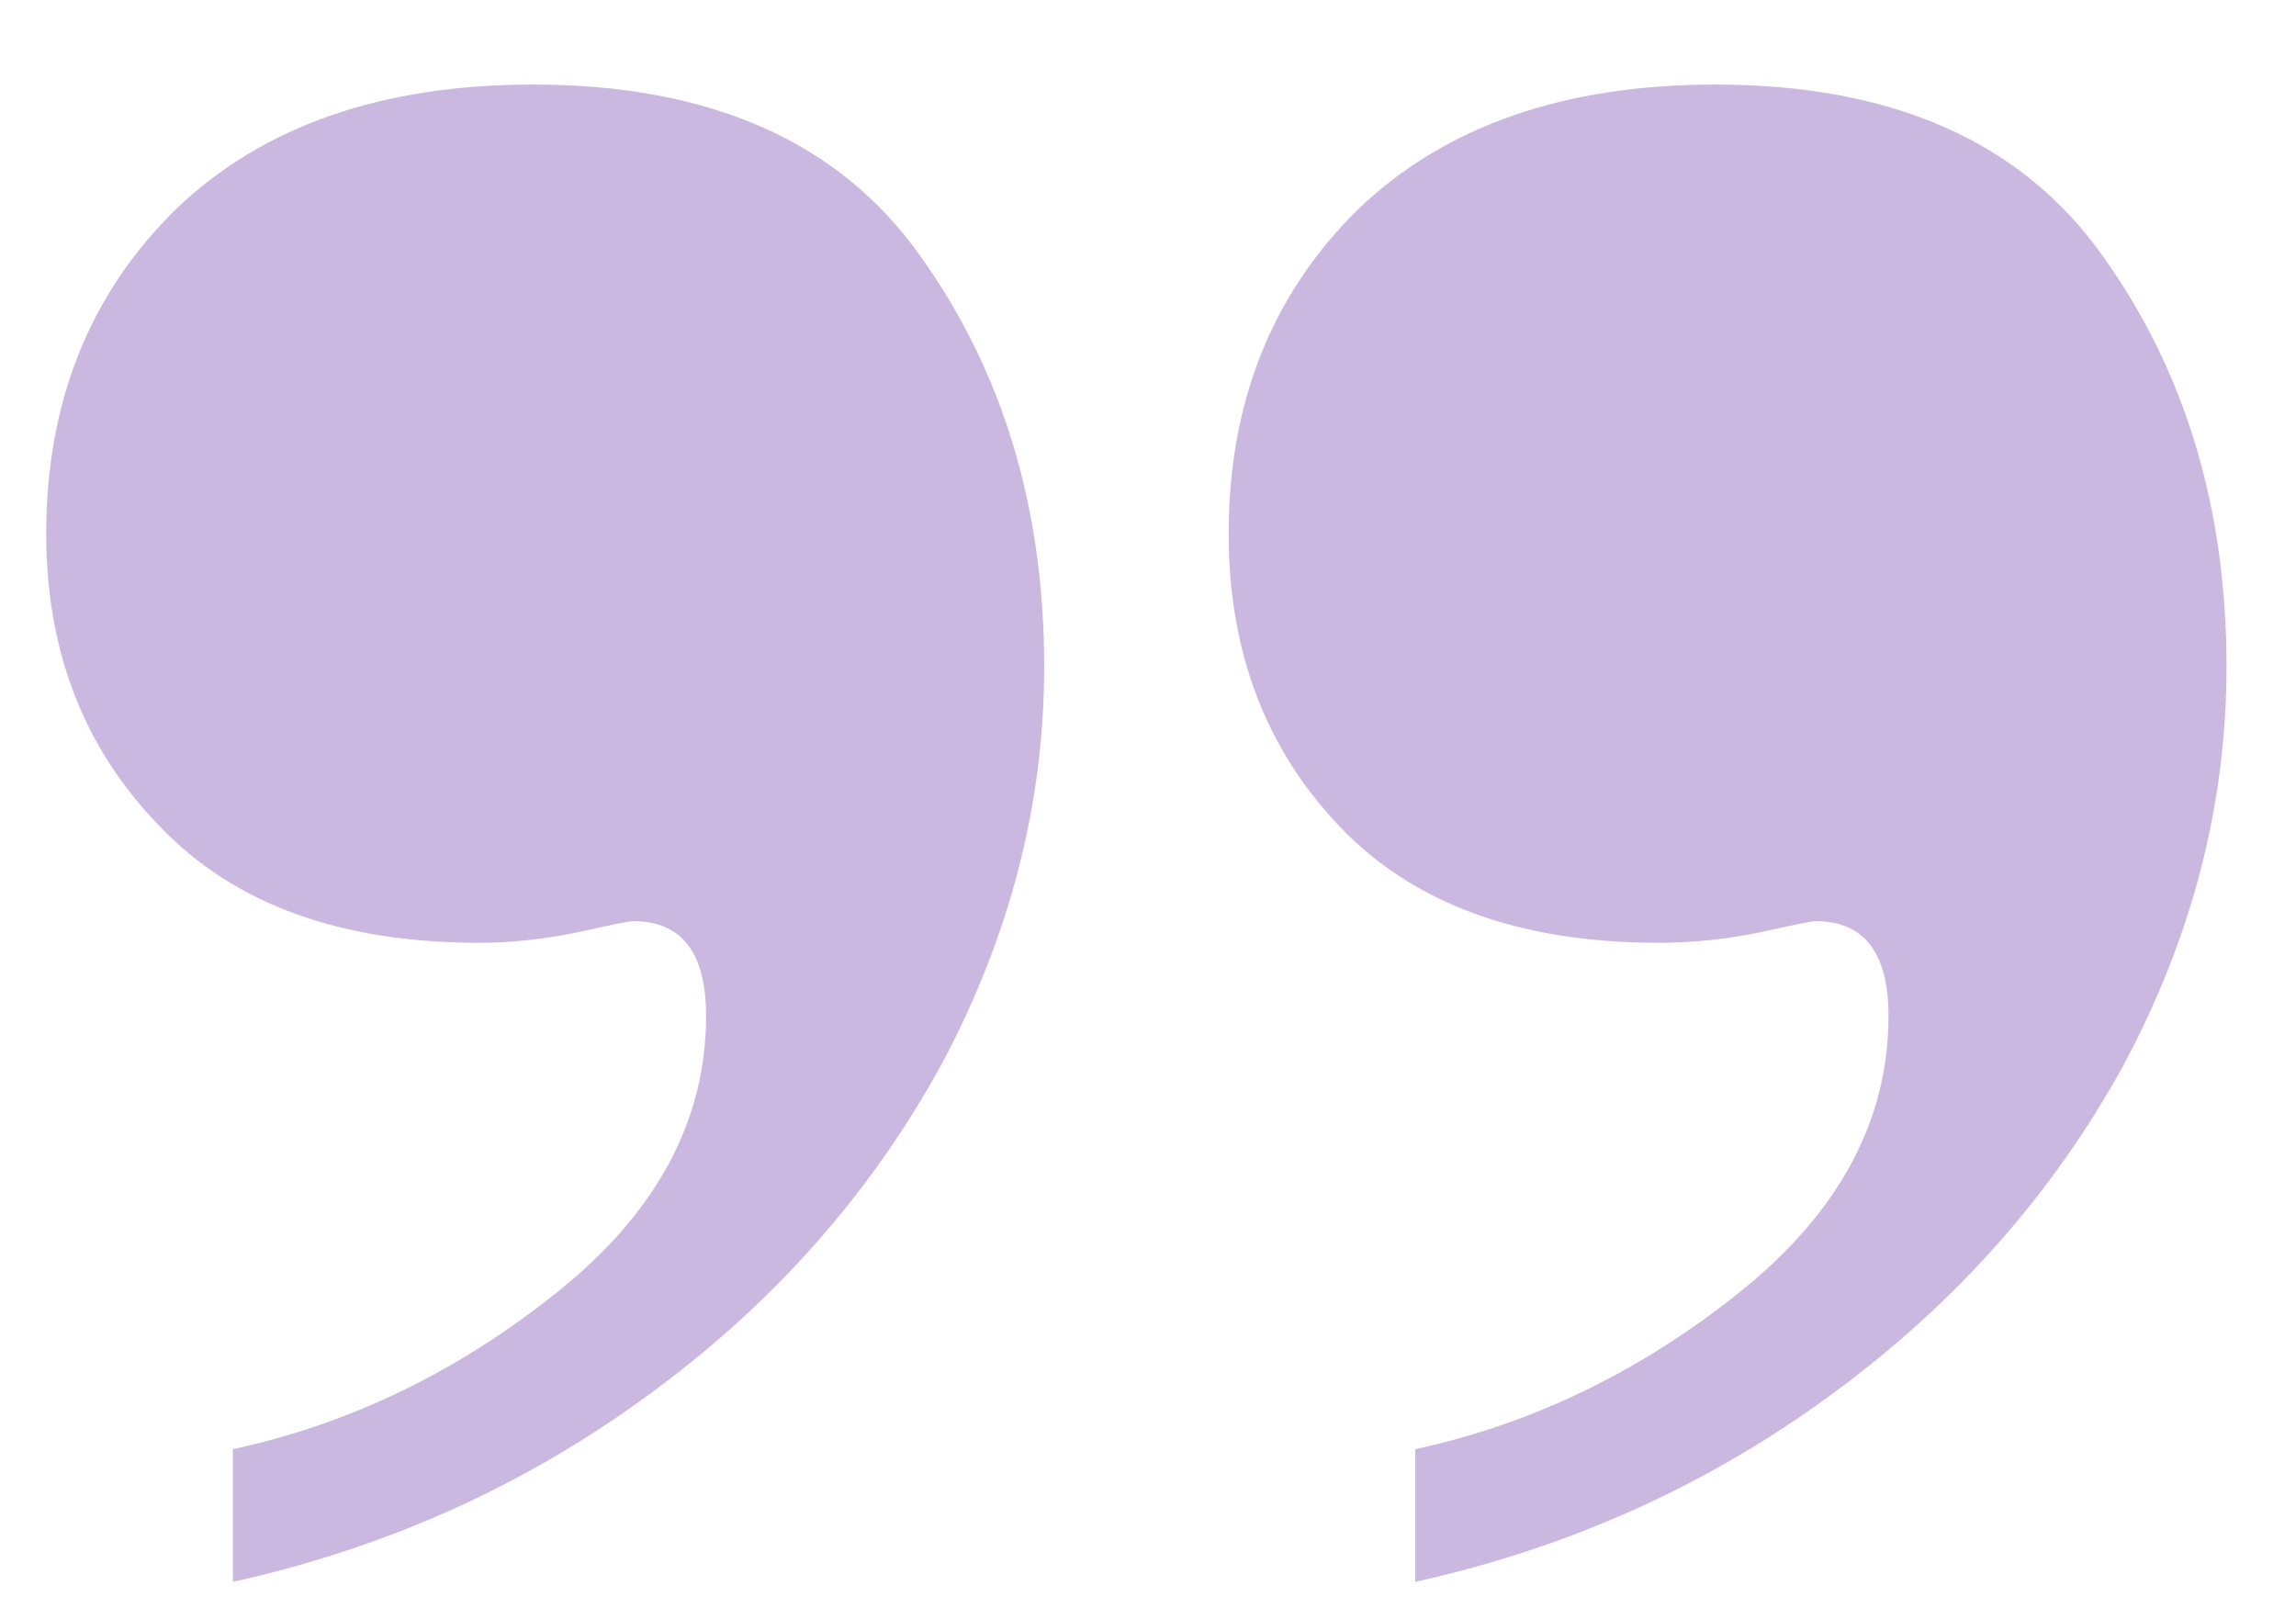 <?xml version="1.0" encoding="UTF-8"?> <svg xmlns="http://www.w3.org/2000/svg" width="23" height="16" viewBox="0 0 23 16" fill="none"><path d="M2.333 15.847V14.518C3.507 14.264 4.59 13.74 5.583 12.944C6.577 12.149 7.073 11.226 7.073 10.178C7.073 9.545 6.83 9.228 6.342 9.228C6.306 9.228 6.125 9.264 5.8 9.337C5.457 9.409 5.123 9.445 4.798 9.445C3.407 9.445 2.342 9.056 1.601 8.279C0.843 7.501 0.463 6.525 0.463 5.349C0.463 4.029 0.897 2.944 1.764 2.094C2.631 1.263 3.823 0.847 5.34 0.847C7.109 0.847 8.401 1.416 9.213 2.556C10.044 3.713 10.46 5.087 10.46 6.679C10.46 8.053 10.116 9.382 9.43 10.666C8.726 11.95 7.76 13.044 6.532 13.948C5.285 14.87 3.886 15.503 2.333 15.847ZM14.177 15.847V14.518C15.351 14.264 16.435 13.74 17.428 12.944C18.421 12.149 18.918 11.226 18.918 10.178C18.918 9.545 18.674 9.228 18.186 9.228C18.15 9.228 17.97 9.264 17.645 9.337C17.302 9.409 16.958 9.445 16.615 9.445C15.225 9.445 14.159 9.056 13.419 8.279C12.678 7.501 12.308 6.525 12.308 5.349C12.308 4.029 12.742 2.944 13.608 2.094C14.475 1.263 15.667 0.847 17.184 0.847C18.954 0.847 20.245 1.416 21.058 2.556C21.889 3.713 22.304 5.087 22.304 6.679C22.304 8.053 21.961 9.382 21.275 10.666C20.57 11.95 19.604 13.044 18.376 13.948C17.13 14.87 15.73 15.503 14.177 15.847Z" fill="#CAB8E0"></path></svg> 